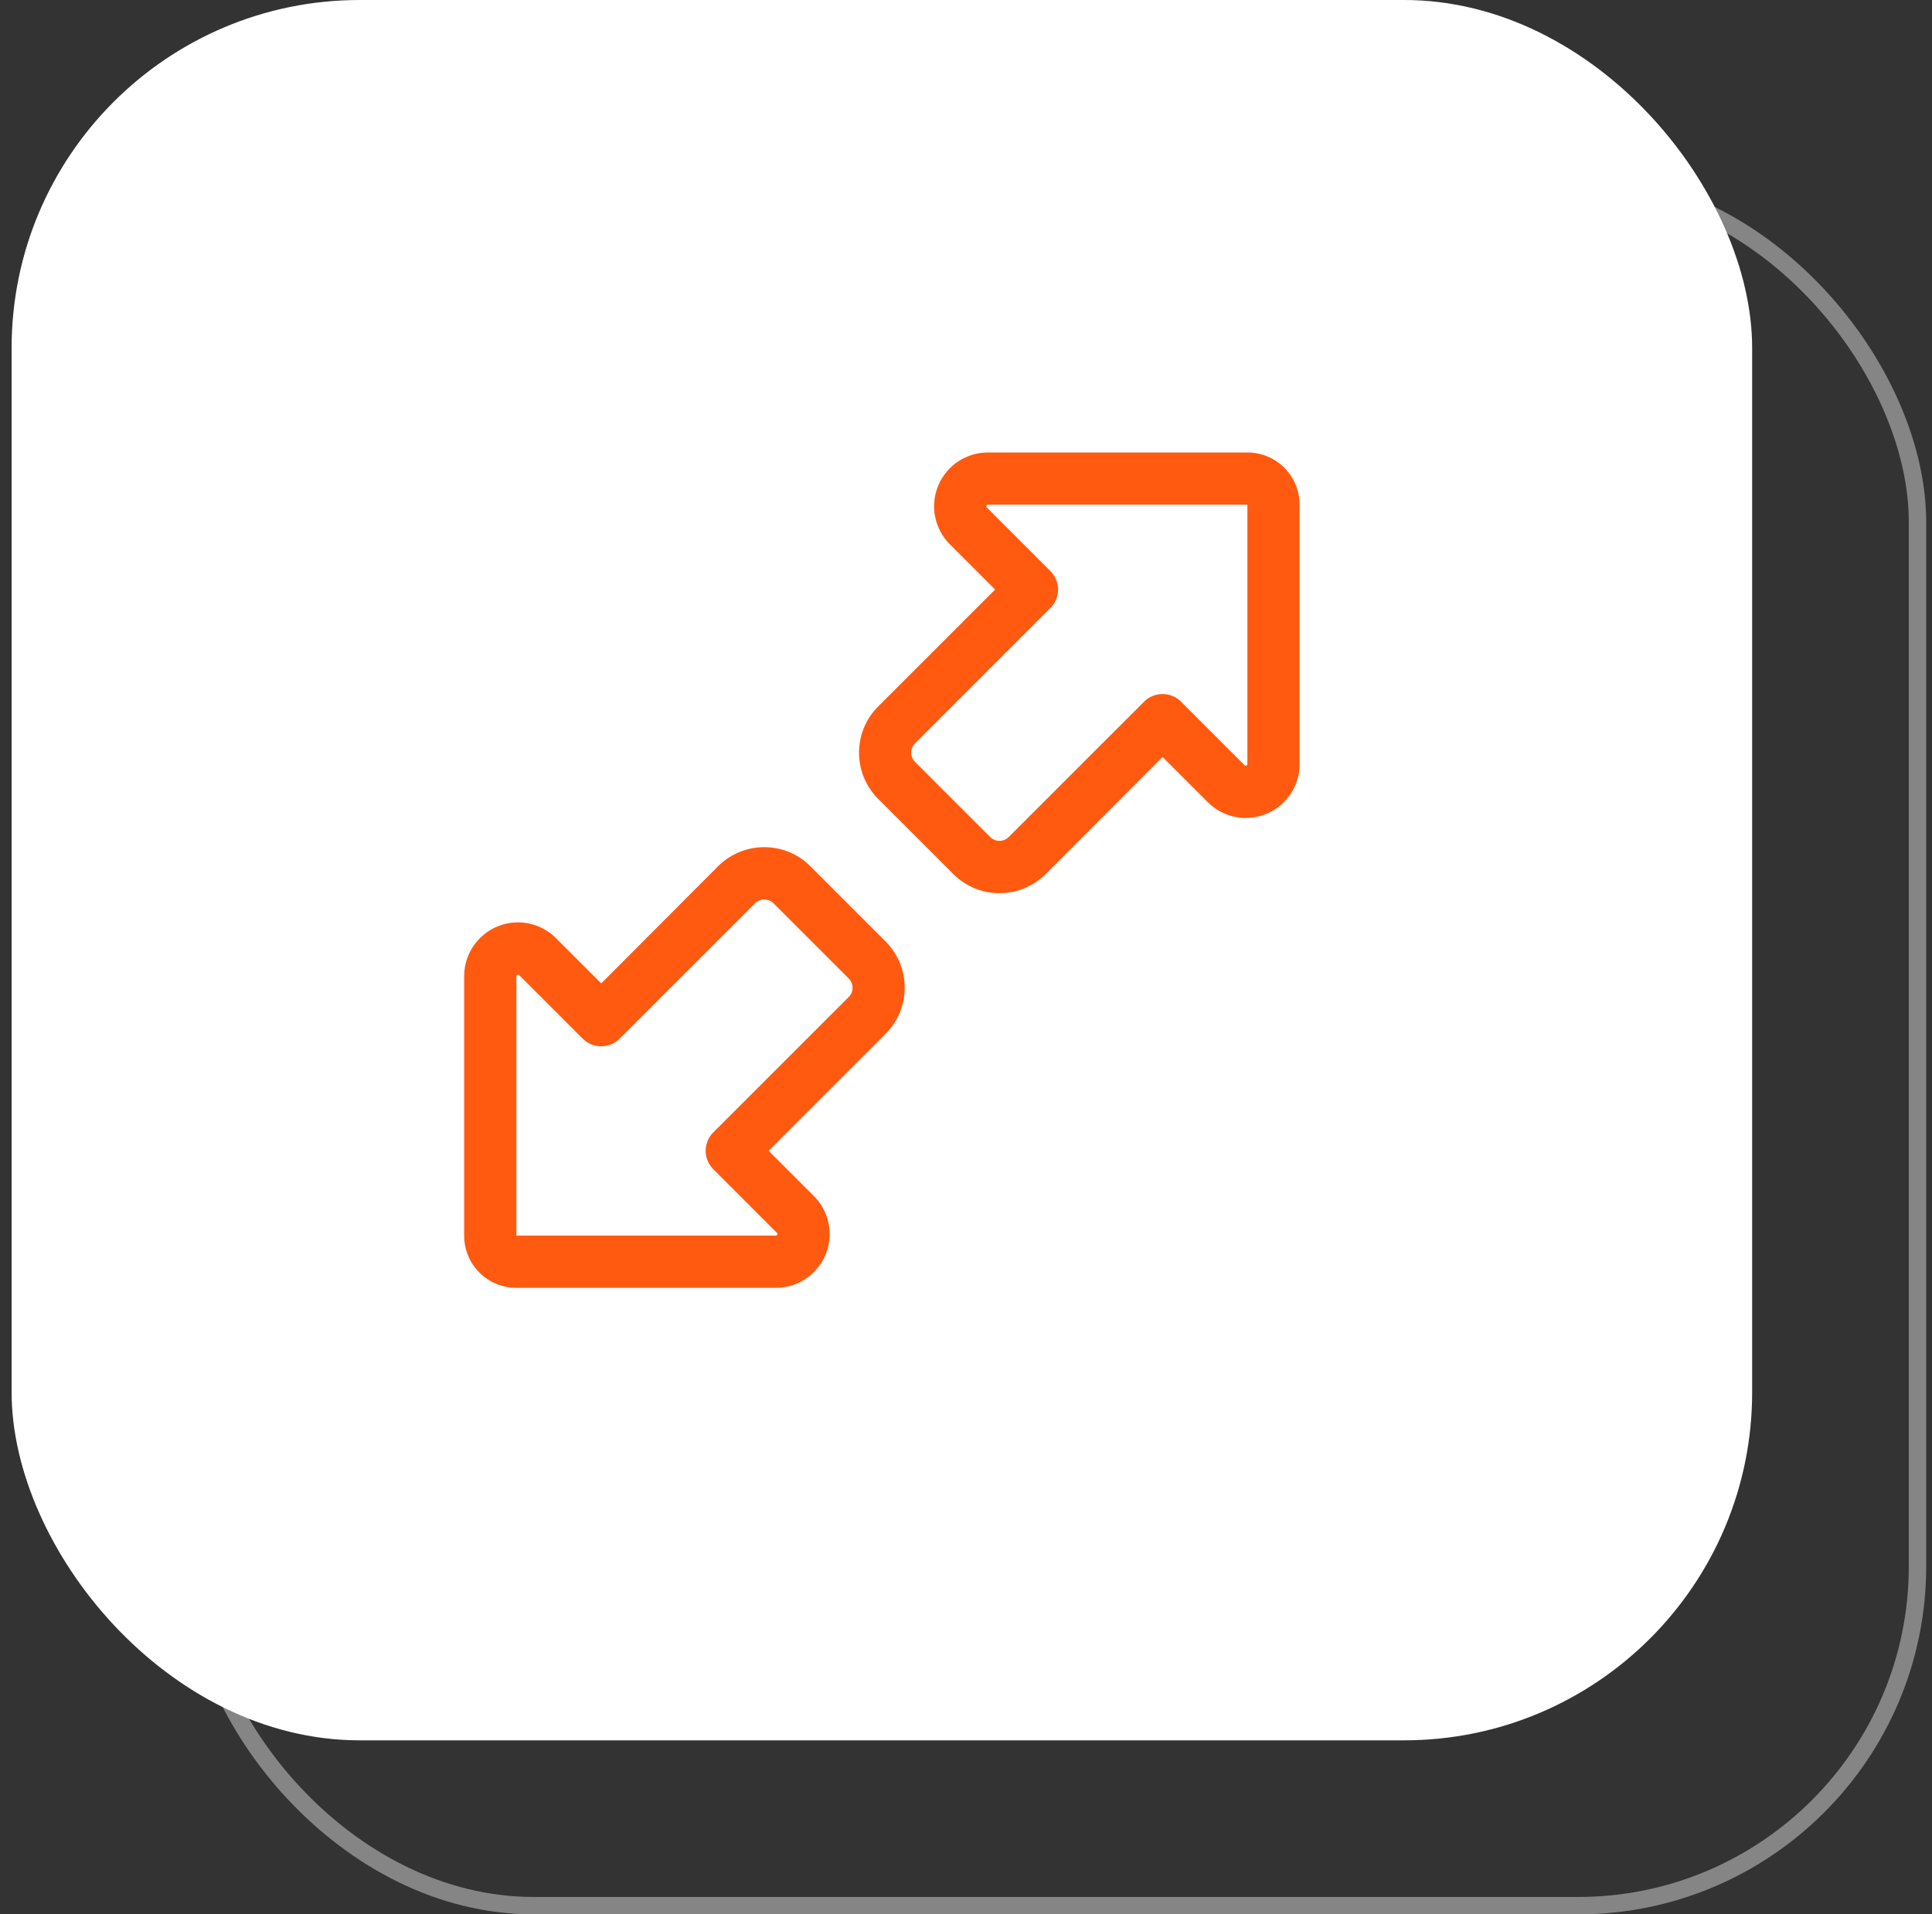 <svg width="111" height="110" viewBox="0 0 111 110" fill="none" xmlns="http://www.w3.org/2000/svg">
<rect x="0" y="0" width="111" height="110" fill="#333333" stroke="none"/>
<rect opacity="0.4" x="11.167" y="10.5" width="99" height="99" rx="19.5" stroke="white"/>
<rect x="0.667" width="100" height="100" rx="20" fill="white"/>
<g clip-path="url(#clip0_248_9982)">
<path d="M56.76 26C55.054 26 53.667 27.387 53.667 29.094C53.667 29.909 53.995 30.697 54.576 31.278L57.173 33.875L50.451 40.597C48.989 42.059 48.989 44.431 50.451 45.903L54.773 50.225C56.235 51.688 58.607 51.688 60.079 50.225L66.792 43.494L69.389 46.091C69.97 46.672 70.757 47 71.573 47C73.279 47 74.667 45.612 74.667 43.906V29C74.667 27.341 73.326 26 71.667 26H56.76ZM56.667 29.094C56.667 29.047 56.704 29 56.76 29H71.667V43.906C71.667 43.953 71.629 44 71.573 44C71.545 44 71.526 43.991 71.507 43.972L67.851 40.316C67.27 39.734 66.314 39.734 65.732 40.316L57.951 48.097C57.66 48.388 57.182 48.388 56.892 48.097L52.57 43.775C52.279 43.484 52.279 43.006 52.57 42.716L60.351 34.934C60.632 34.653 60.792 34.269 60.792 33.875C60.792 33.481 60.632 33.097 60.351 32.816L56.695 29.159C56.676 29.141 56.667 29.122 56.667 29.094ZM29.667 74H44.573C46.279 74 47.667 72.612 47.667 70.906C47.667 70.091 47.339 69.303 46.757 68.722L44.16 66.125L50.882 59.403C52.345 57.941 52.345 55.569 50.882 54.097L46.56 49.775C45.098 48.312 42.726 48.312 41.254 49.775L34.542 56.506L31.945 53.909C31.364 53.328 30.576 53 29.76 53C28.054 53 26.667 54.388 26.667 56.094V71C26.667 72.659 28.007 74 29.667 74ZM44.667 70.906C44.667 70.953 44.629 71 44.573 71H29.667V56.094C29.667 56.047 29.704 56 29.76 56C29.789 56 29.807 56.009 29.826 56.028L33.482 59.684C34.064 60.266 35.02 60.266 35.601 59.684L43.382 51.903C43.673 51.612 44.151 51.612 44.442 51.903L48.764 56.225C49.054 56.516 49.054 56.994 48.764 57.284L40.982 65.066C40.701 65.347 40.542 65.731 40.542 66.125C40.542 66.519 40.701 66.903 40.982 67.184L44.639 70.841C44.657 70.859 44.667 70.878 44.667 70.906Z" fill="#FF5A10"/>
</g>
<defs>
<clipPath id="clip0_248_9982">
<rect width="48" height="48" fill="white" transform="translate(26.667 26)"/>
</clipPath>
</defs>
</svg>
